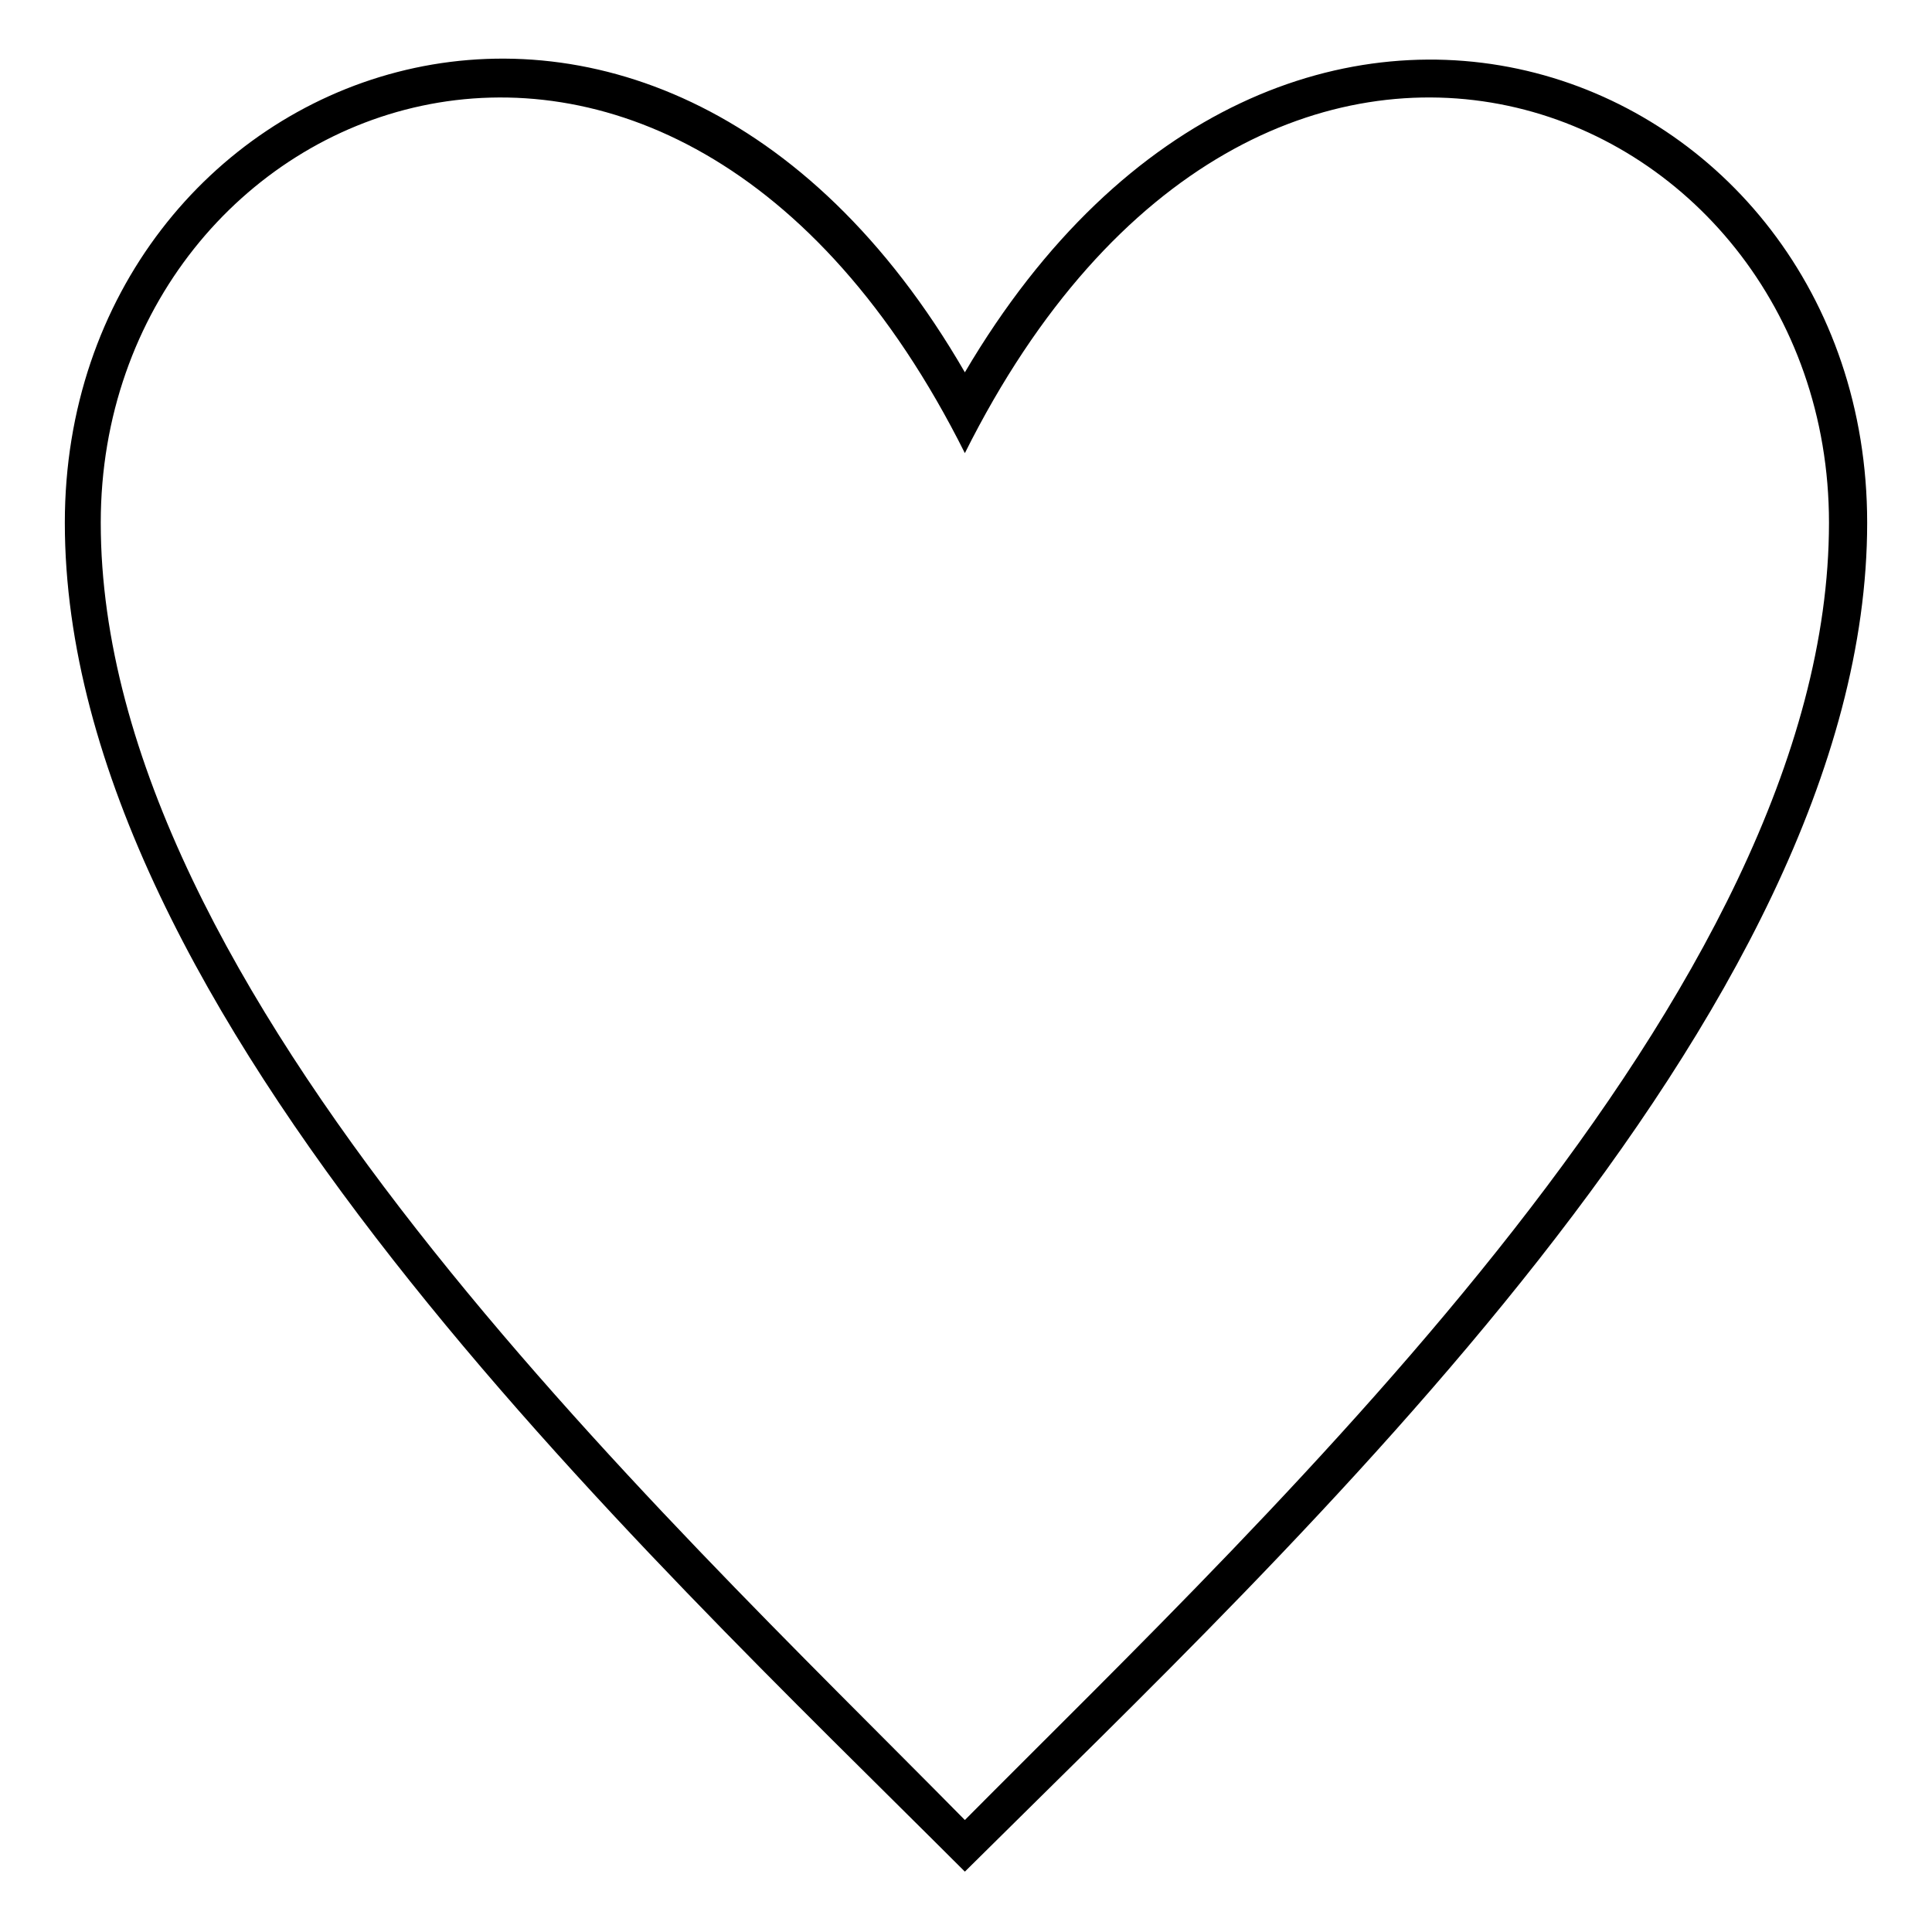 <?xml version="1.0" encoding="UTF-8"?>
<!-- The Best Svg Icon site in the world: iconSvg.co, Visit us! https://iconsvg.co -->
<svg fill="#000000" width="800px" height="800px" version="1.1" viewBox="144 144 512 512" xmlns="http://www.w3.org/2000/svg">
 <path d="m399.7 242.67c84.465-143.35 239.12-81.488 239.12 39.852 0 130.27-152.27 271.23-239.12 357.48-86.25-86.25-238.52-227.22-238.52-357.48 0-121.34 155.25-183.8 238.52-39.852zm0 21.414c-78.516-157.03-229-94.574-229 18.438 0 124.32 146.92 260.53 229 343.8 82.68-83.273 229-219.49 229-343.8 0-113.02-150.49-175.47-229-18.438z"/>
</svg>